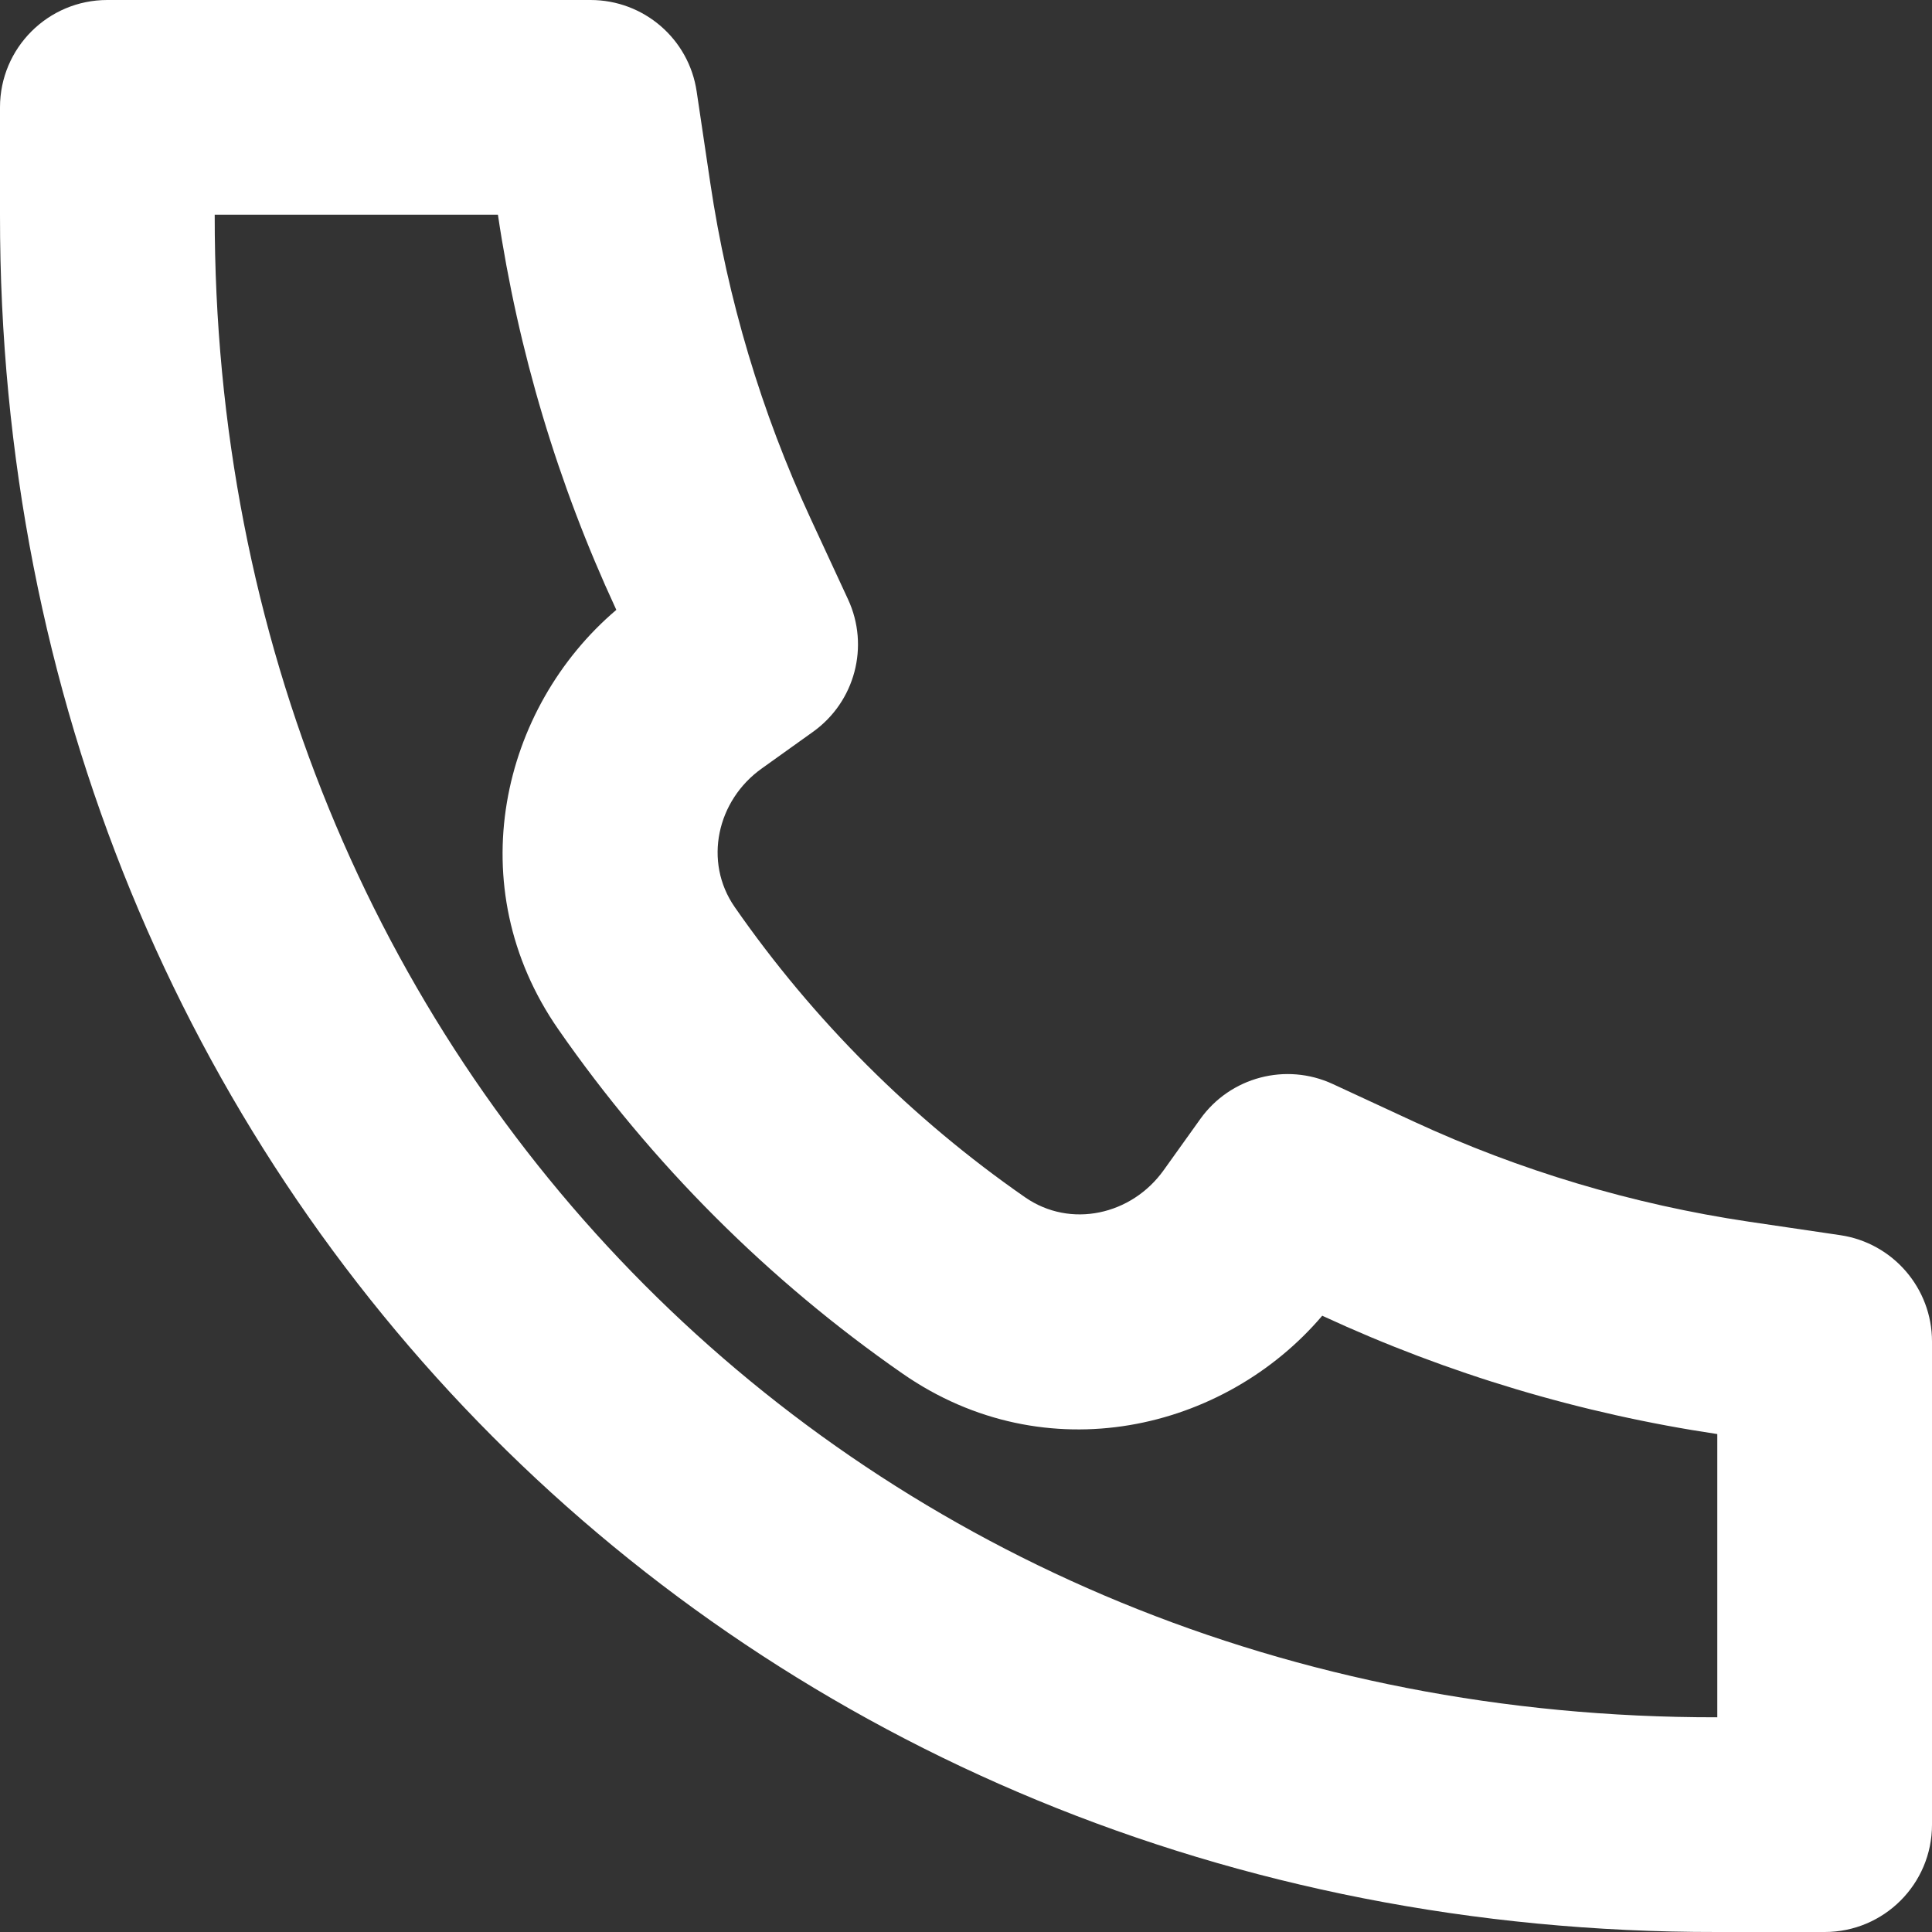 <svg width="15" height="15" viewBox="0 0 15 15" fill="none" xmlns="http://www.w3.org/2000/svg">
<rect x="0" y="0" width="15" height="15" fill="#333333" stroke="none"/>
<path d="M4.785 4.735C3.891 5.495 3.563 6.881 4.335 7.992C5.058 9.033 5.968 9.943 7.008 10.665C8.12 11.437 9.506 11.109 10.266 10.215L10.274 10.219C11.245 10.668 12.275 10.976 13.333 11.134V13.333L13.332 13.333L13.33 13.333C6.685 13.343 1.66 8.259 1.667 1.67V1.667H3.866L3.866 1.668C4.023 2.726 4.331 3.755 4.781 4.726L4.785 4.735ZM13.332 15H14.167C14.627 15 15 14.627 15 14.167V10.415C15 10.002 14.697 9.651 14.289 9.59L13.577 9.485C12.677 9.351 11.8 9.089 10.975 8.707L10.347 8.416C9.984 8.248 9.552 8.362 9.319 8.688L9.035 9.085C8.786 9.434 8.311 9.54 7.959 9.296C7.082 8.687 6.313 7.919 5.704 7.042C5.46 6.69 5.566 6.214 5.915 5.966L6.312 5.682C6.638 5.449 6.753 5.017 6.584 4.653L6.293 4.025C5.911 3.2 5.649 2.323 5.515 1.423L5.409 0.711C5.349 0.302 4.998 0 4.585 0H0.833C0.373 0 8.52184e-06 0.373 8.52184e-06 0.833V1.668C-0.008 9.173 5.759 15.011 13.332 15Z" fill="white"/>
</svg>

